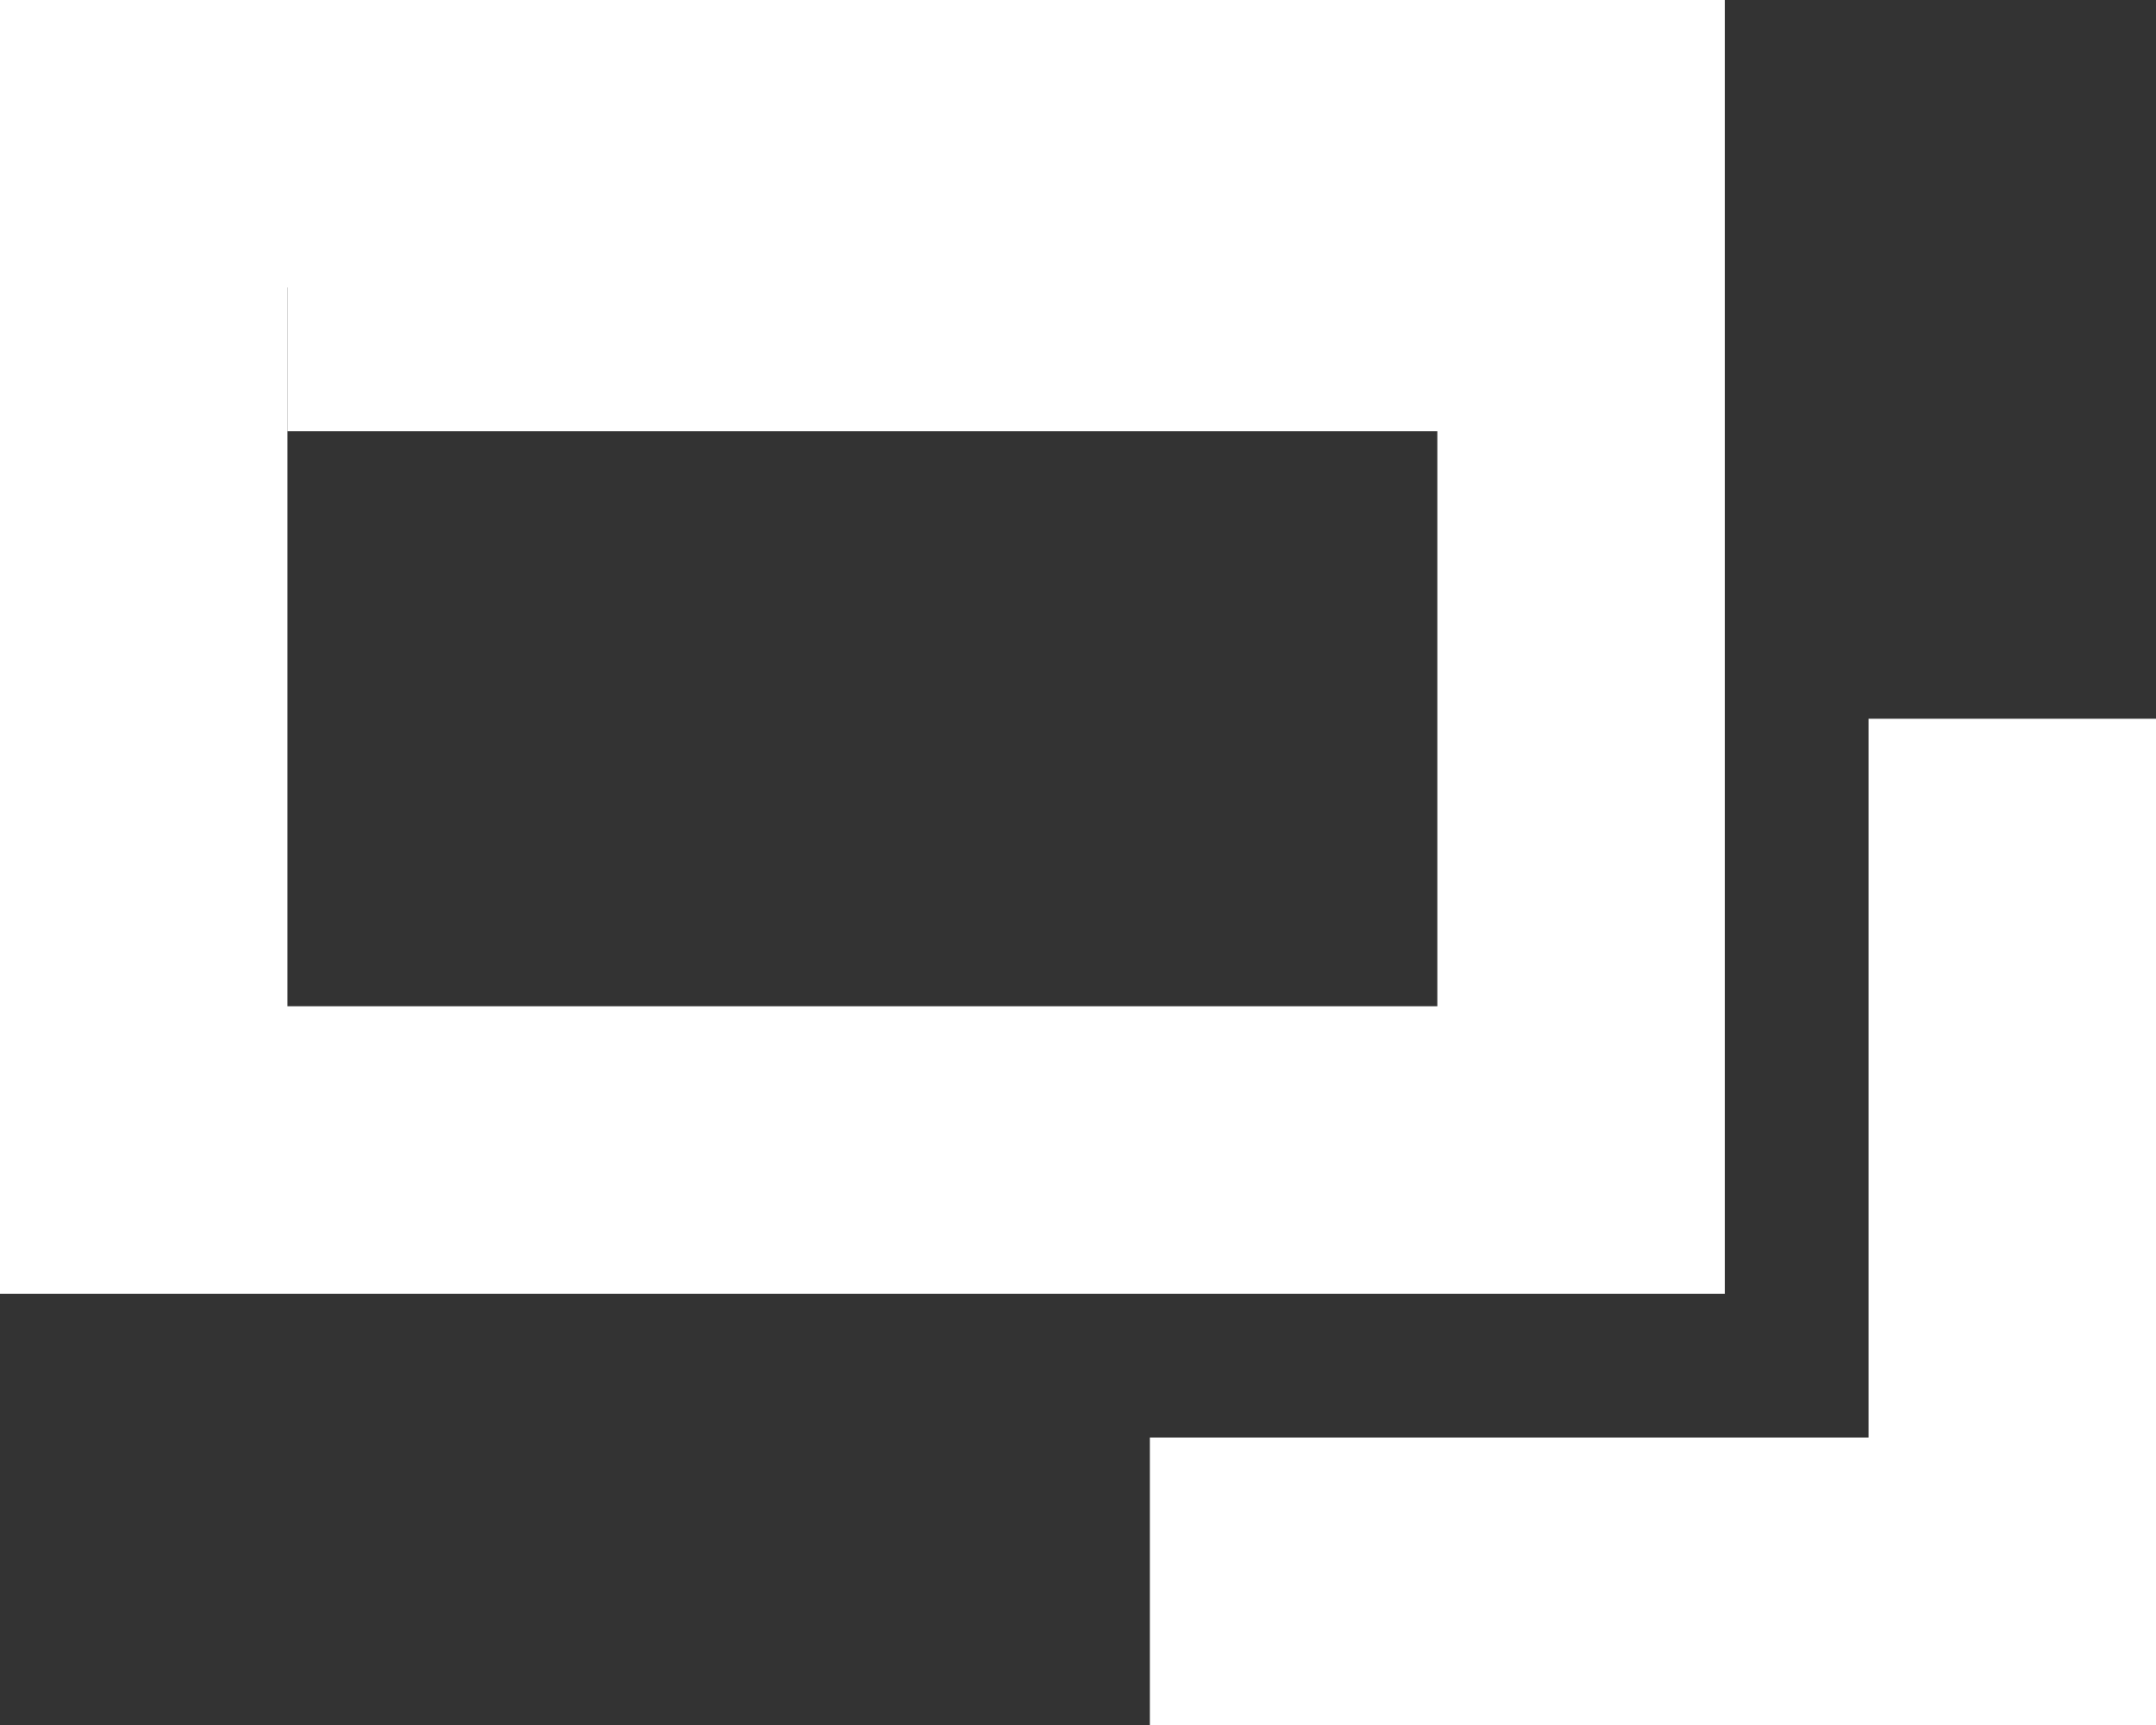 <svg xmlns="http://www.w3.org/2000/svg" width="15" height="12" viewBox="0 0 15 12">
  <rect x="0" y="0" width="15" height="12" fill="#333333" stroke="none"/>
  <g id="icon" transform="translate(-131 1)">
    <rect id="rect1" data-name="rect1" width="10" height="7" transform="translate(132)" fill="none" stroke="#fff" stroke-miterlimit="10" stroke-width="2"/>
    <path id="path1" data-name="path1" d="M4087,1353v6h-6" transform="translate(-3942 -1349)" fill="none" stroke="#fff" stroke-miterlimit="10" stroke-width="2"/>
    <line id="line1" data-name="line1" x2="9" transform="translate(133 1)" fill="none" stroke="#fff" stroke-miterlimit="10" stroke-width="2"/>
  </g>
</svg>